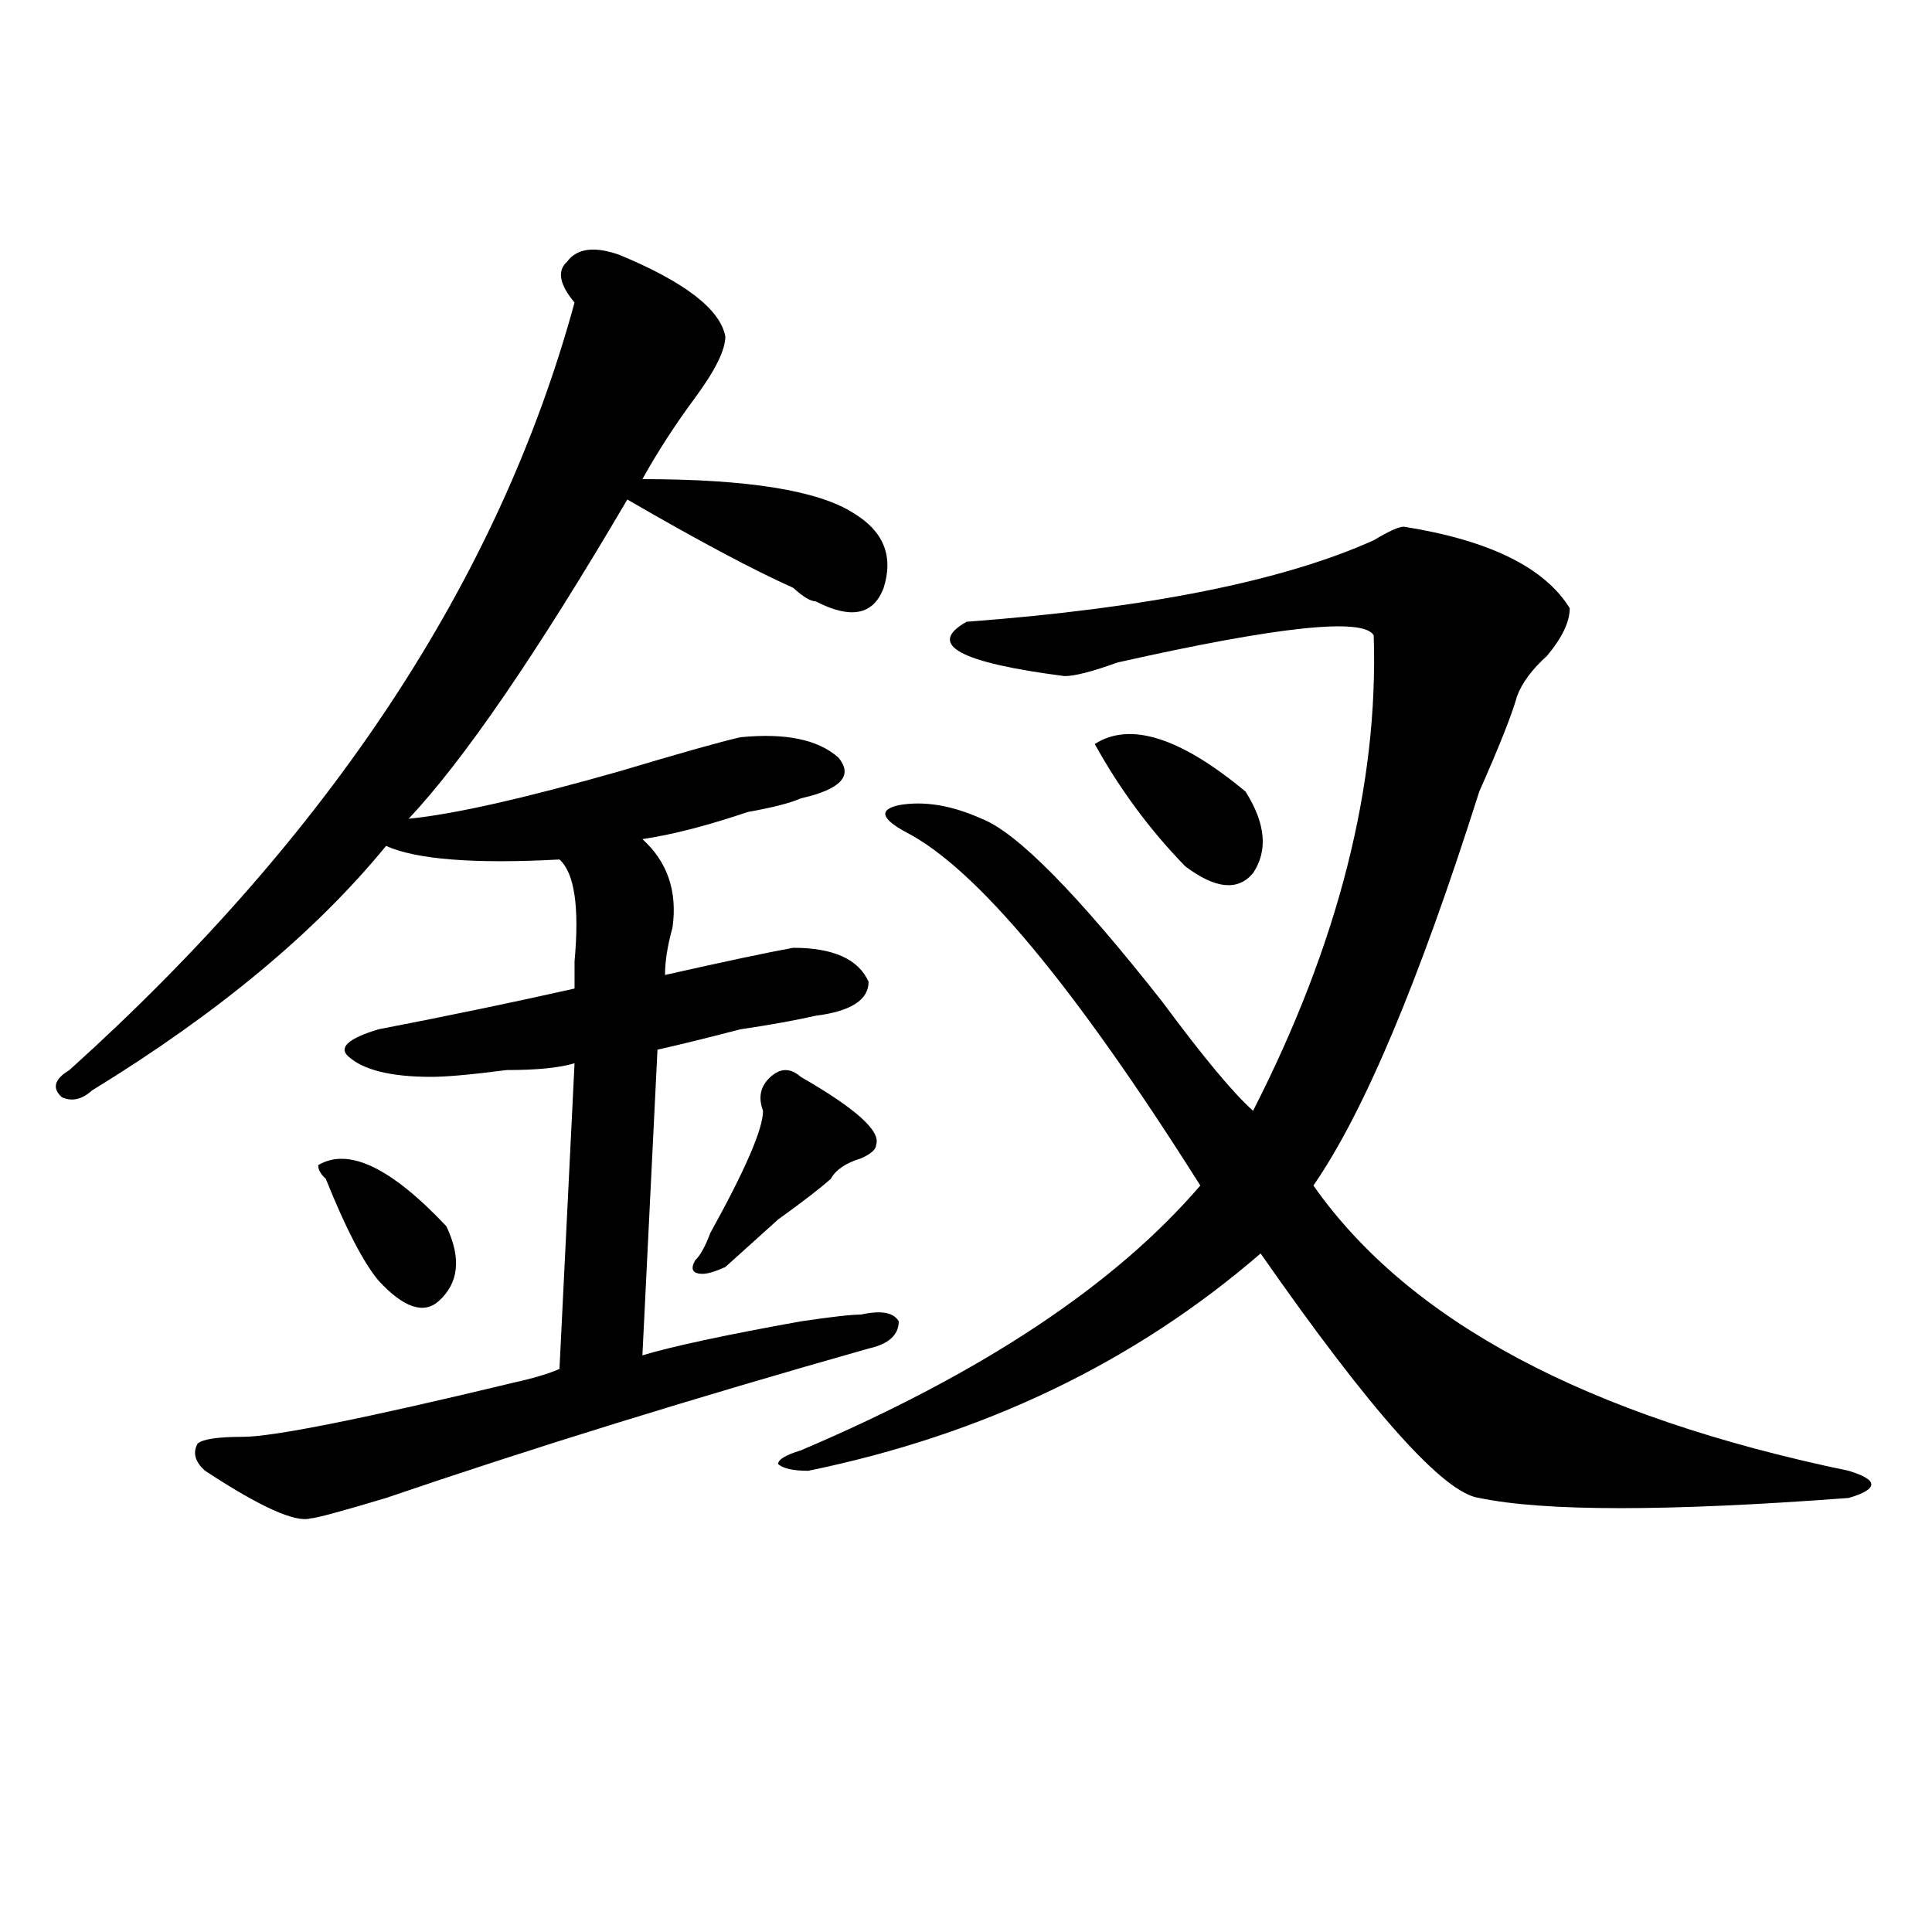 <?xml version="1.0" encoding="utf-8"?>
<!-- Generator: Adobe Illustrator 16.0.0, SVG Export Plug-In . SVG Version: 6.00 Build 0)  -->
<!DOCTYPE svg PUBLIC "-//W3C//DTD SVG 1.1//EN" "http://www.w3.org/Graphics/SVG/1.1/DTD/svg11.dtd">
<svg version="1.1" id="图层_1" xmlns="http://www.w3.org/2000/svg" xmlns:xlink="http://www.w3.org/1999/xlink" x="0px" y="0px"
	 width="1000px" height="1000px" viewBox="0 0 1000 1000" enable-background="new 0 0 1000 1000" xml:space="preserve">
<path d="M320.797,131.984c33.779,14.063,52.011,28.125,54.633,42.188c0,7.031-5.244,17.578-15.609,31.641
	c-10.427,14.063-19.512,28.125-27.316,42.188c54.633,0,91.034,5.878,109.266,17.578c15.609,9.394,20.792,22.303,15.609,38.672
	c-5.244,14.063-16.951,16.425-35.121,7.031c-2.622,0-6.524-2.307-11.707-7.031c-20.854-9.338-49.45-24.609-85.852-45.703
	c-46.828,79.706-84.571,134.803-113.168,165.234c23.414-2.307,59.815-10.547,109.266-24.609
	c31.219-9.338,52.011-15.216,62.438-17.578c23.414-2.307,40.304,1.209,50.73,10.547c7.805,9.394,1.28,16.425-19.512,21.094
	c-5.244,2.362-14.329,4.725-27.316,7.031c-20.854,7.031-39.023,11.756-54.633,14.063c12.987,11.756,18.17,26.972,15.609,45.703
	c-2.622,9.394-3.902,17.578-3.902,24.609c31.219-7.031,53.291-11.7,66.34-14.063c20.792,0,33.779,5.878,39.023,17.578
	c0,9.394-9.146,15.271-27.316,17.578c-10.427,2.362-23.414,4.725-39.023,7.031c-18.231,4.725-32.561,8.24-42.926,10.547
	l-7.805,158.203c15.609-4.669,42.926-10.547,81.949-17.578c15.609-2.307,25.975-3.516,31.219-3.516
	c10.365-2.307,16.89-1.153,19.512,3.516c0,7.031-5.244,11.756-15.609,14.063c-91.096,25.818-174.325,51.581-249.75,77.344
	c-23.414,7.031-36.463,10.547-39.023,10.547c-7.805,2.362-26.036-5.822-54.633-24.609c-5.244-4.669-6.524-9.338-3.902-14.063
	c2.561-2.307,10.365-3.516,23.414-3.516c15.609,0,62.438-9.338,140.484-28.125c10.365-2.307,18.17-4.669,23.414-7.031l7.805-158.203
	c-7.805,2.362-19.512,3.516-35.121,3.516c-18.231,2.362-31.219,3.516-39.023,3.516c-20.854,0-35.121-3.516-42.926-10.547
	c-5.244-4.669,0-9.338,15.609-14.063c36.401-7.031,70.242-14.063,101.461-21.094c0-2.307,0-7.031,0-14.063
	c2.561-28.125,0-45.703-7.805-52.734c-44.268,2.362-74.145,0-89.754-7.031c-36.463,44.55-87.193,86.737-152.191,126.563
	c-5.244,4.725-10.427,5.878-15.609,3.516c-5.244-4.669-3.902-9.338,3.902-14.063c135.24-121.838,222.434-254.278,261.457-397.266
	c-7.805-9.338-9.146-16.369-3.902-21.094C298.663,128.469,307.748,127.315,320.797,131.984z M164.703,603.078
	c15.609-9.338,37.682,1.209,66.34,31.641c7.805,16.425,6.463,29.334-3.902,38.672c-7.805,7.031-18.231,3.516-31.219-10.547
	c-7.805-9.338-16.951-26.916-27.316-52.734C165.983,607.803,164.703,605.44,164.703,603.078z M414.453,557.375
	c28.597,16.425,41.584,28.125,39.023,35.156c0,2.362-2.622,4.725-7.805,7.031c-7.805,2.362-13.049,5.878-15.609,10.547
	c-5.244,4.725-14.329,11.756-27.316,21.094c-10.427,9.394-19.512,17.578-27.316,24.609c-5.244,2.362-9.146,3.516-11.707,3.516
	c-5.244,0-6.524-2.307-3.902-7.031c2.561-2.307,5.183-7.031,7.805-14.063c18.17-32.794,27.316-53.888,27.316-63.281
	c-2.622-7.031-1.342-12.854,3.902-17.578C404.026,552.706,409.209,552.706,414.453,557.375z M726.641,272.609
	c44.206,7.031,72.803,21.094,85.852,42.188c0,7.031-3.902,15.271-11.707,24.609c-7.805,7.031-13.049,14.063-15.609,21.094
	c-2.622,9.394-9.146,25.818-19.512,49.219c-31.219,98.438-59.877,166.443-85.852,203.906
	c49.389,70.313,141.765,119.531,277.066,147.656c7.805,2.362,11.707,4.725,11.707,7.031c0,2.362-3.902,4.725-11.707,7.031
	c-93.656,7.031-157.436,7.031-191.215,0c-18.231-2.307-55.975-44.494-113.168-126.563c-65.06,56.25-143.106,93.769-234.141,112.5
	c-7.805,0-13.049-1.153-15.609-3.516c0-2.307,3.902-4.669,11.707-7.031c93.656-39.825,162.557-85.528,206.824-137.109
	c-65.06-103.106-115.79-164.025-152.191-182.813c-13.049-7.031-14.329-11.7-3.902-14.063c12.987-2.307,27.316,0,42.926,7.031
	c18.17,7.031,49.389,38.672,93.656,94.922c20.792,28.125,36.401,46.912,46.828,56.25c44.206-86.682,64.998-168.75,62.438-246.094
	c-5.244-9.338-49.45-4.669-132.68,14.063c-13.049,4.725-22.134,7.031-27.316,7.031c-54.633-7.031-71.584-16.369-50.73-28.125
	c93.656-7.031,163.898-21.094,210.727-42.188C718.836,274.972,724.019,272.609,726.641,272.609z M566.645,385.109
	c18.17-11.7,44.206-3.516,78.047,24.609c10.365,16.425,11.707,30.487,3.902,42.188c-7.805,9.394-19.512,8.24-35.121-3.516
	C595.241,429.659,579.632,408.565,566.645,385.109z"/>
</svg>
